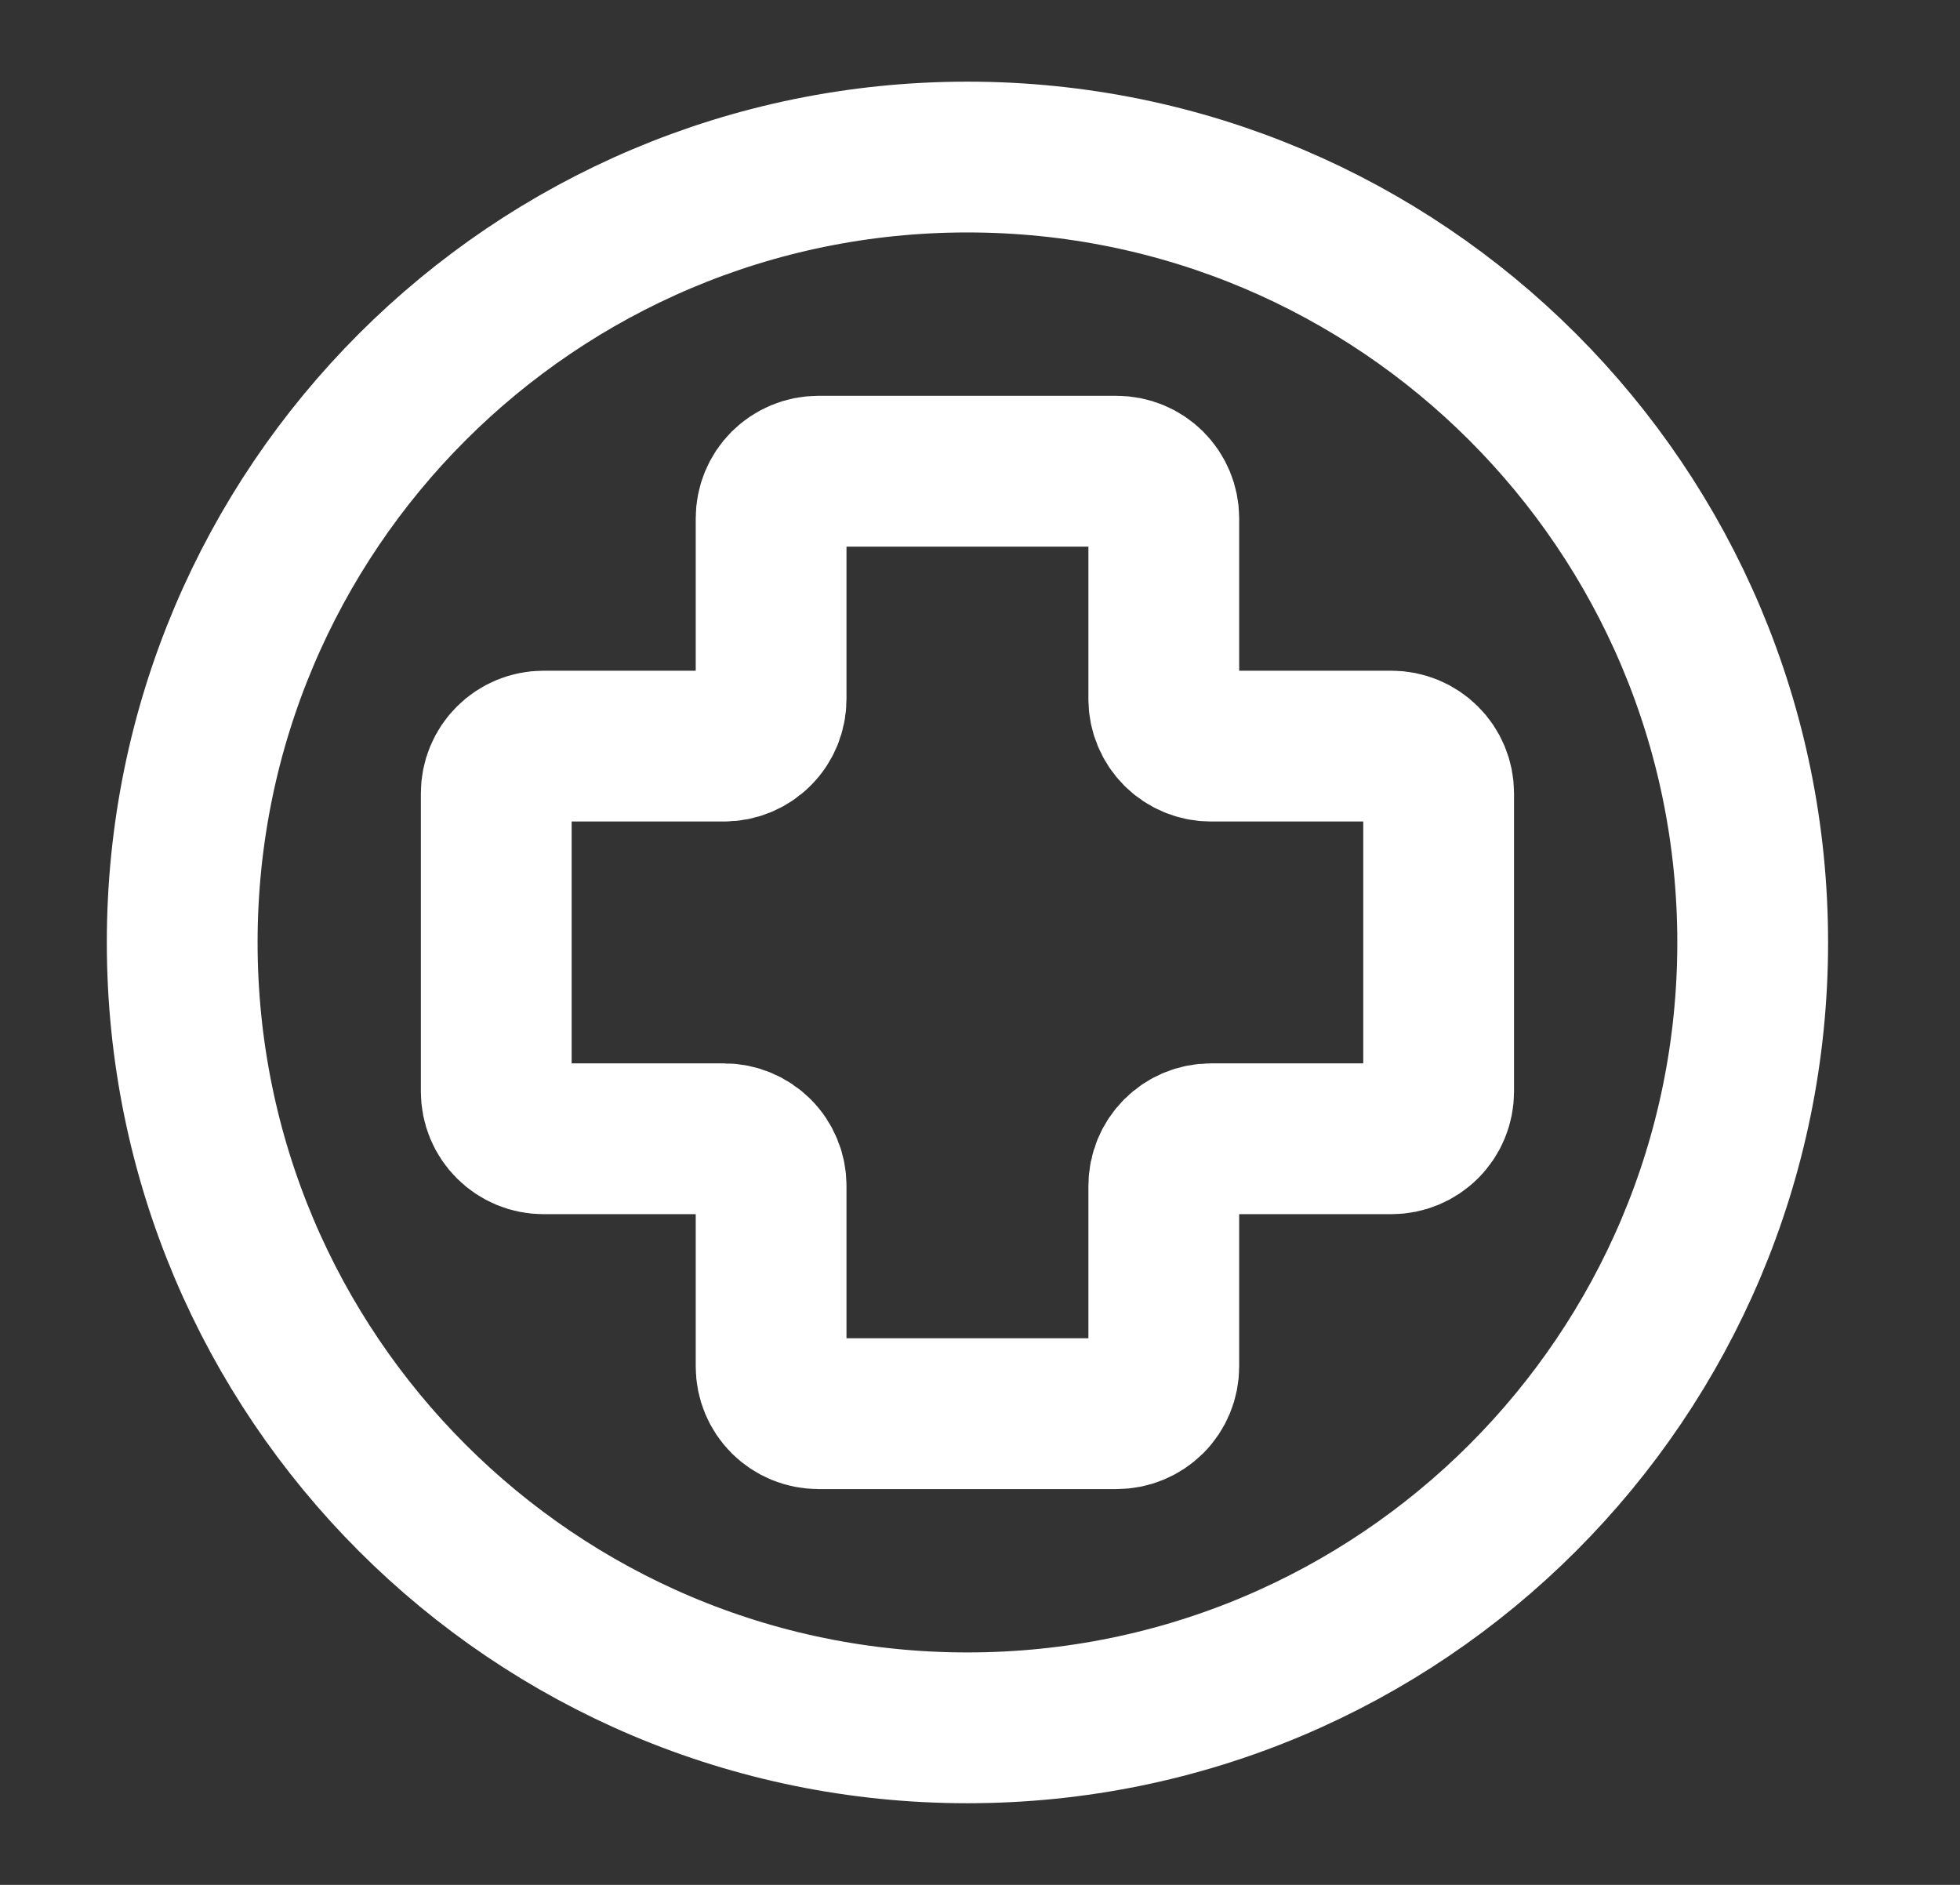 <svg width="26" height="25" viewBox="0 0 26 25" fill="none" xmlns="http://www.w3.org/2000/svg">
<rect x="0" y="0" width="26" height="25" fill="#333333" stroke="none"/>
<path d="M14.813 18.75H10.854C10.689 18.75 10.53 18.684 10.412 18.567C10.295 18.45 10.229 18.291 10.229 18.125V15.729C10.229 15.563 10.164 15.404 10.046 15.287C9.929 15.17 9.77 15.104 9.604 15.104H7.208C7.043 15.104 6.884 15.038 6.767 14.921C6.649 14.804 6.583 14.645 6.583 14.479V10.521C6.583 10.355 6.649 10.196 6.767 10.079C6.884 9.962 7.043 9.896 7.208 9.896H9.604C9.77 9.896 9.929 9.83 10.046 9.713C10.164 9.596 10.229 9.437 10.229 9.271V6.875C10.229 6.709 10.295 6.55 10.412 6.433C10.53 6.316 10.689 6.25 10.854 6.25H14.813C14.978 6.25 15.137 6.316 15.255 6.433C15.372 6.55 15.438 6.709 15.438 6.875V9.271C15.438 9.437 15.504 9.596 15.621 9.713C15.738 9.83 15.897 9.896 16.063 9.896H18.459C18.624 9.896 18.783 9.962 18.9 10.079C19.018 10.196 19.084 10.355 19.084 10.521V14.479C19.084 14.645 19.018 14.804 18.9 14.921C18.783 15.038 18.624 15.104 18.459 15.104H16.063C15.897 15.104 15.738 15.17 15.621 15.287C15.504 15.404 15.438 15.563 15.438 15.729V18.125C15.438 18.291 15.372 18.45 15.255 18.567C15.137 18.684 14.978 18.75 14.813 18.75Z" stroke="white" stroke-width="2"/>
<path d="M12.833 22.917C18.587 22.917 23.25 18.253 23.25 12.5C23.25 6.747 18.587 2.083 12.833 2.083C7.08 2.083 2.417 6.747 2.417 12.5C2.417 18.253 7.08 22.917 12.833 22.917Z" stroke="white" stroke-width="2" stroke-linecap="round" stroke-linejoin="round"/>
</svg>
